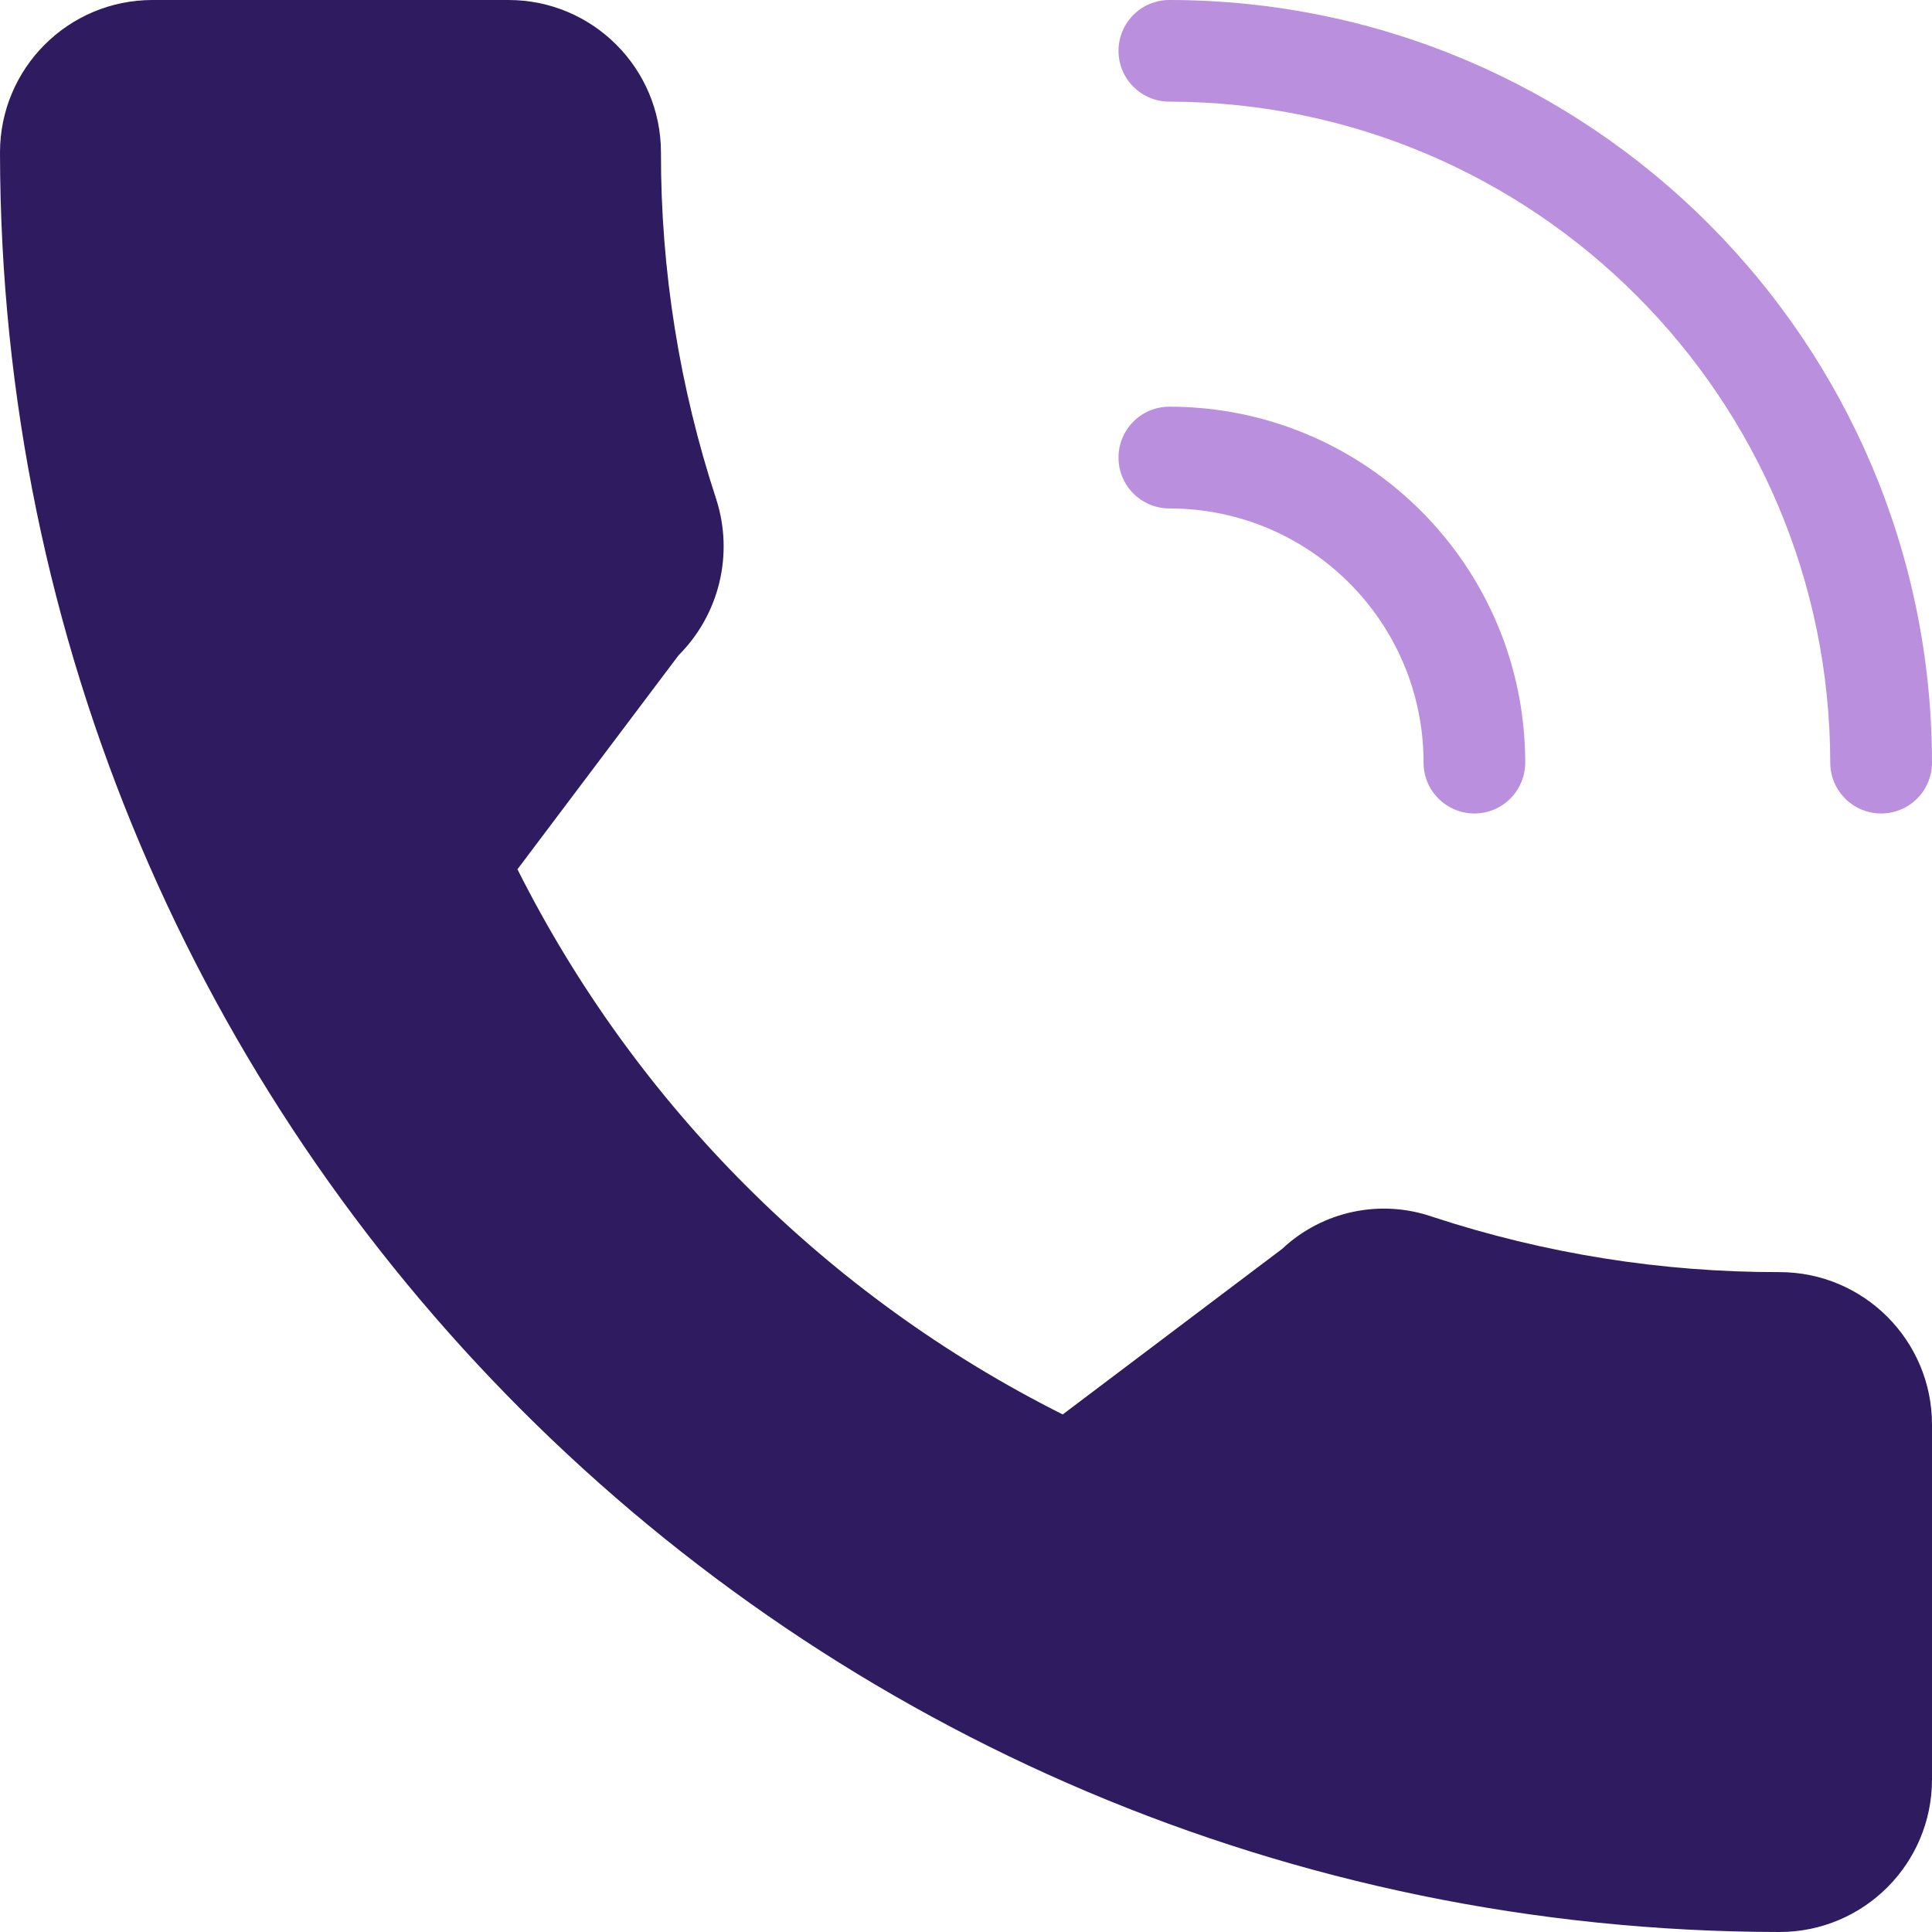 <svg width="18" height="18" viewBox="0 0 18 18" fill="none" xmlns="http://www.w3.org/2000/svg">
<g clip-path="url(#clip0)">
<path d="M16.579 11.852C15.482 11.854 14.392 11.68 13.35 11.338C12.863 11.168 12.322 11.282 11.945 11.636L9.901 13.178C7.705 12.076 5.924 10.294 4.821 8.099L6.323 6.104C6.702 5.725 6.837 5.165 6.674 4.654C6.331 3.611 6.156 2.519 6.158 1.421C6.158 0.636 5.522 0 4.737 0H1.421C0.636 0 0 0.636 0 1.421C0.01 10.573 7.427 17.99 16.579 18C17.364 18 18 17.364 18 16.579V13.273C18 12.488 17.364 11.852 16.579 11.852Z" fill="#2F1B60"/>
<path d="M17.526 7.579C17.265 7.579 17.052 7.367 17.052 7.105C17.048 3.706 14.294 0.952 10.895 0.947C10.633 0.947 10.421 0.735 10.421 0.474C10.421 0.212 10.633 0 10.895 0C14.817 0.004 17.996 3.183 18 7.105C18 7.367 17.788 7.579 17.526 7.579Z" fill="#B687DC" fill-opacity="0.93"/>
<path d="M13.737 7.579C13.475 7.579 13.263 7.367 13.263 7.105C13.263 5.797 12.203 4.737 10.895 4.737C10.633 4.737 10.421 4.525 10.421 4.263C10.421 4.001 10.633 3.789 10.895 3.789C12.726 3.789 14.21 5.274 14.21 7.105C14.21 7.367 13.998 7.579 13.737 7.579Z" fill="#B687DC" fill-opacity="0.93"/>
</g>
<defs>
<clipPath id="clip0">
<rect width="18" height="18" fill="white"/>
</clipPath>
</defs>
</svg>
